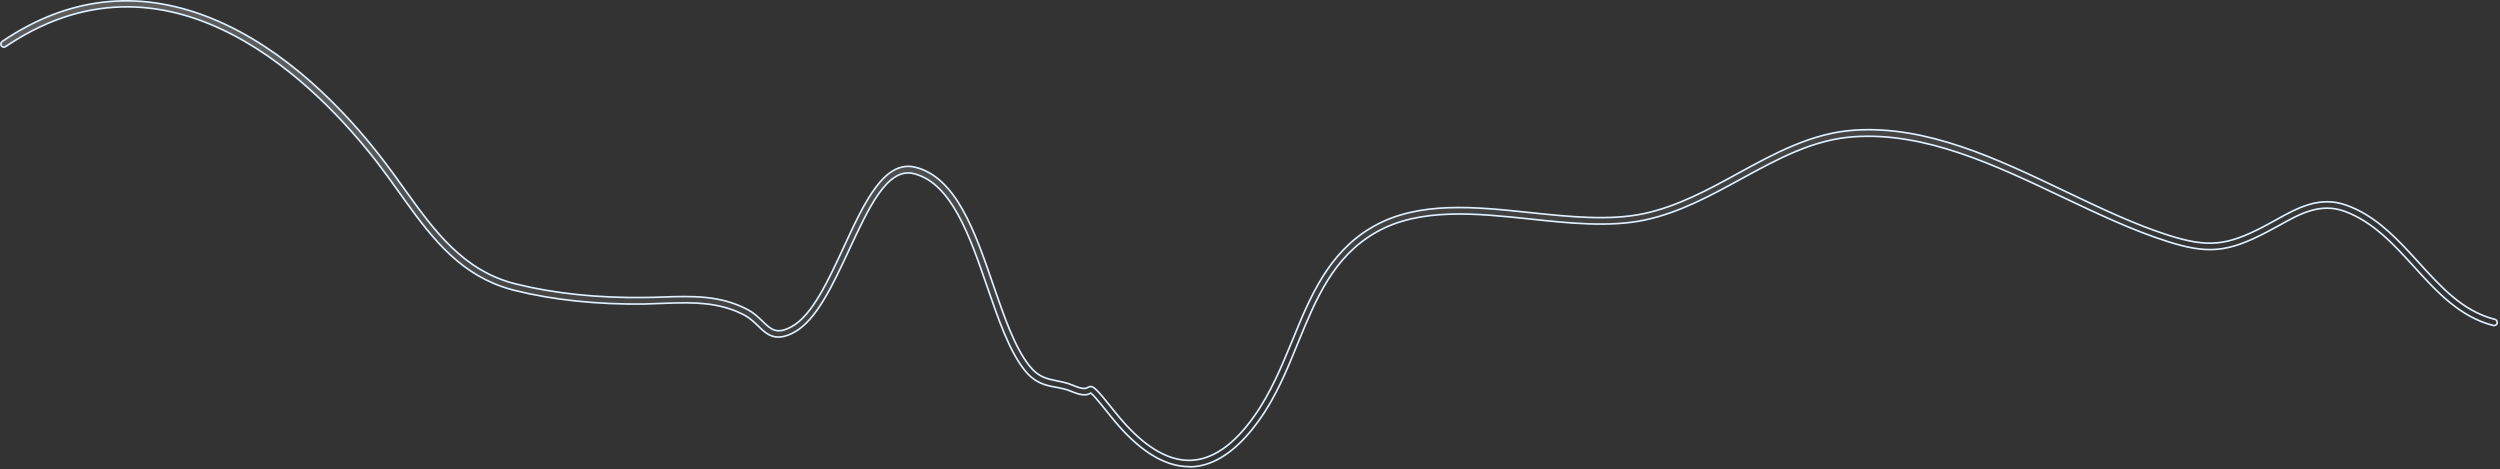 <?xml version="1.0" encoding="utf-8"?>
<svg xmlns="http://www.w3.org/2000/svg" fill="none" height="100%" overflow="visible" preserveAspectRatio="none" style="display: block;" viewBox="0 0 895 168" width="100%">
<rect x="0" y="0" width="895" height="168" fill="#333333" stroke="none"/>
<path d="M0.783 14.843C24.112 -0.966 48.924 -3.899 74.547 6.106L75.768 6.593C102.441 17.41 123.591 39.733 136.619 56.592C139.357 60.127 142.022 63.814 144.54 67.353L144.541 67.356C155.42 82.48 165.704 96.968 184.72 101.669V101.67C198.307 105.067 214.189 106.725 230.584 106.499C232.738 106.499 234.89 106.424 236.963 106.349V106.35C247.79 105.973 257.933 105.604 267.927 110.982V110.983C269.452 111.814 270.735 112.895 271.876 113.957L272.975 115.004C274.477 116.456 275.753 117.704 277.326 118.19C278.929 118.686 280.778 118.383 283.403 116.934L283.402 116.933C287.108 114.933 290.385 110.785 293.417 105.685C296.455 100.575 299.277 94.458 302.054 88.474V88.473C305.8 80.365 309.435 72.526 313.542 67.049C317.65 61.57 322.154 58.55 327.642 59.862V59.863C334.931 61.642 340.285 67.374 344.641 75.096C348.996 82.816 352.321 92.468 355.583 102.003V102.004C357.545 107.689 359.457 113.254 361.526 118.218C363.595 123.179 365.831 127.558 368.449 130.867C370.068 132.933 371.622 134.114 373.234 134.87C374.837 135.622 376.485 135.949 378.254 136.323L378.257 136.324C380.116 136.702 382.157 137.073 384.345 138.037L384.35 138.039C386.067 138.76 387.16 139.02 387.895 139.061C388.265 139.081 388.547 139.045 388.773 138.984C388.886 138.954 388.983 138.917 389.064 138.882L389.27 138.783L389.276 138.779C389.823 138.483 390.213 138.344 390.611 138.385C391.012 138.426 391.484 138.656 392.167 139.259C393.54 140.47 395.594 143.021 399.42 147.817V147.818C408.624 159.289 417.595 165.034 426.187 164.804H426.188C434.031 164.574 441.736 159.286 448.945 149.086C454.896 140.767 458.836 131.091 462.686 121.833L462.687 121.831C468.965 106.393 475.493 90.632 490.932 81.505L491.674 81.075C507.874 71.867 528.216 74.029 548.024 76.141L548.025 76.142C561.793 77.572 576.069 79.085 588.349 76.513H588.35C600.476 73.941 611.628 67.892 622.291 62.02L622.29 62.019C635.266 54.932 648.546 47.663 663.658 46.613L663.657 46.612C689.792 44.811 714.909 56.821 739.376 68.505V68.506C752.188 74.605 764.285 80.415 776.46 84.265C783.401 86.454 788.559 87.408 793.646 86.941C798.733 86.475 803.72 84.59 810.325 81.156L810.328 81.154C811.033 80.777 811.757 80.381 812.479 79.985C813.202 79.59 813.924 79.195 814.626 78.819L814.63 78.816C822.503 74.437 830.458 70.001 840.092 73.488C849.485 76.89 856.465 83.728 863.083 90.892L865.903 93.973C873.913 102.783 881.49 111.17 892.635 114.186L893.169 114.325L893.183 114.328C893.728 114.439 894.109 115.081 893.985 115.709C893.875 116.27 893.246 116.647 892.643 116.528C880.597 113.464 872.358 104.427 864.272 95.527C857.096 87.629 849.565 79.356 839.333 75.636H839.332C830.59 72.494 823.281 76.573 815.671 80.855C814.258 81.611 812.787 82.433 811.311 83.184L811.308 83.185C804.393 86.793 799.137 88.75 793.813 89.234C788.491 89.719 783.072 88.734 775.827 86.404H775.826C763.55 82.495 751.343 76.703 738.447 70.6C714.386 59.158 689.344 47.213 663.765 48.952C649.166 49.937 636.587 56.828 623.337 64.054L623.336 64.055C612.438 70.009 601.215 76.162 588.744 78.788C576.204 81.413 561.806 79.915 547.792 78.407H547.791C538.127 77.391 528.27 76.352 518.883 76.673C509.493 76.994 500.549 78.675 492.712 83.114H492.711C477.344 91.836 471.162 106.931 464.649 122.809V122.81C460.795 132.306 456.806 142.065 450.682 150.543L450.681 150.544C442.96 161.309 434.777 166.867 426.286 167.137C426.276 167.131 426.267 167.126 426.26 167.123C426.193 167.094 426.122 167.084 426.073 167.078C425.969 167.066 425.838 167.066 425.733 167.066C416.684 167.066 407.352 161.128 397.813 149.251V149.25L395.566 146.46C394.838 145.558 394.139 144.699 393.504 143.936C392.869 143.172 392.293 142.5 391.811 141.97C391.334 141.446 390.931 141.043 390.644 140.834L390.495 140.727L390.331 140.81C389.765 141.097 389.111 141.36 388.092 141.342C387.061 141.324 385.639 141.018 383.547 140.123L383.543 140.122L383.164 139.97C381.528 139.331 379.992 138.981 378.521 138.715L377.848 138.597C376.032 138.258 374.198 137.905 372.34 137.039C370.486 136.175 368.596 134.792 366.697 132.379C361.253 125.422 357.49 114.482 353.483 102.863C350.337 93.718 347.124 84.369 343.016 76.903C339.038 69.675 334.187 64.147 327.678 62.309L327.042 62.143C322.286 61.003 318.25 64.172 314.576 69.36C310.89 74.566 307.469 81.939 303.954 89.501C301.063 95.719 298.143 102.013 294.939 107.297C291.733 112.587 288.267 116.823 284.302 118.968C280.869 120.824 278.418 120.966 276.462 120.321C274.483 119.668 272.956 118.197 271.391 116.681H271.39C270.06 115.404 268.627 114.021 266.886 113.021L266.88 113.018L265.989 112.549C257.361 108.175 248.365 108.221 238.966 108.543L237.016 108.612L230.57 108.838C213.997 109.063 197.949 107.407 184.199 103.95L183.28 103.712C165.353 98.881 155.173 85.963 144.899 71.663L142.806 68.738C140.287 65.198 137.691 61.578 134.945 58.032C124.934 45.102 106.676 24.666 83.438 12.509C60.545 0.532 32.807 -3.415 3.395 15.757L1.993 16.688C1.481 17.034 0.844 16.876 0.479 16.384C0.142 15.859 0.304 15.211 0.783 14.843Z" fill="url(#paint0_linear_0_19197)" fill-opacity="0.2" id="Vector" stroke="#E0F0FF" stroke-width="0.6"/>
<defs>
<linearGradient gradientUnits="userSpaceOnUse" id="paint0_linear_0_19197" x1="528.31" x2="511.102" y1="127.268" y2="-9.328">
<stop stop-color="white" stop-opacity="0"/>
<stop offset="1" stop-color="white"/>
</linearGradient>
</defs>
</svg>